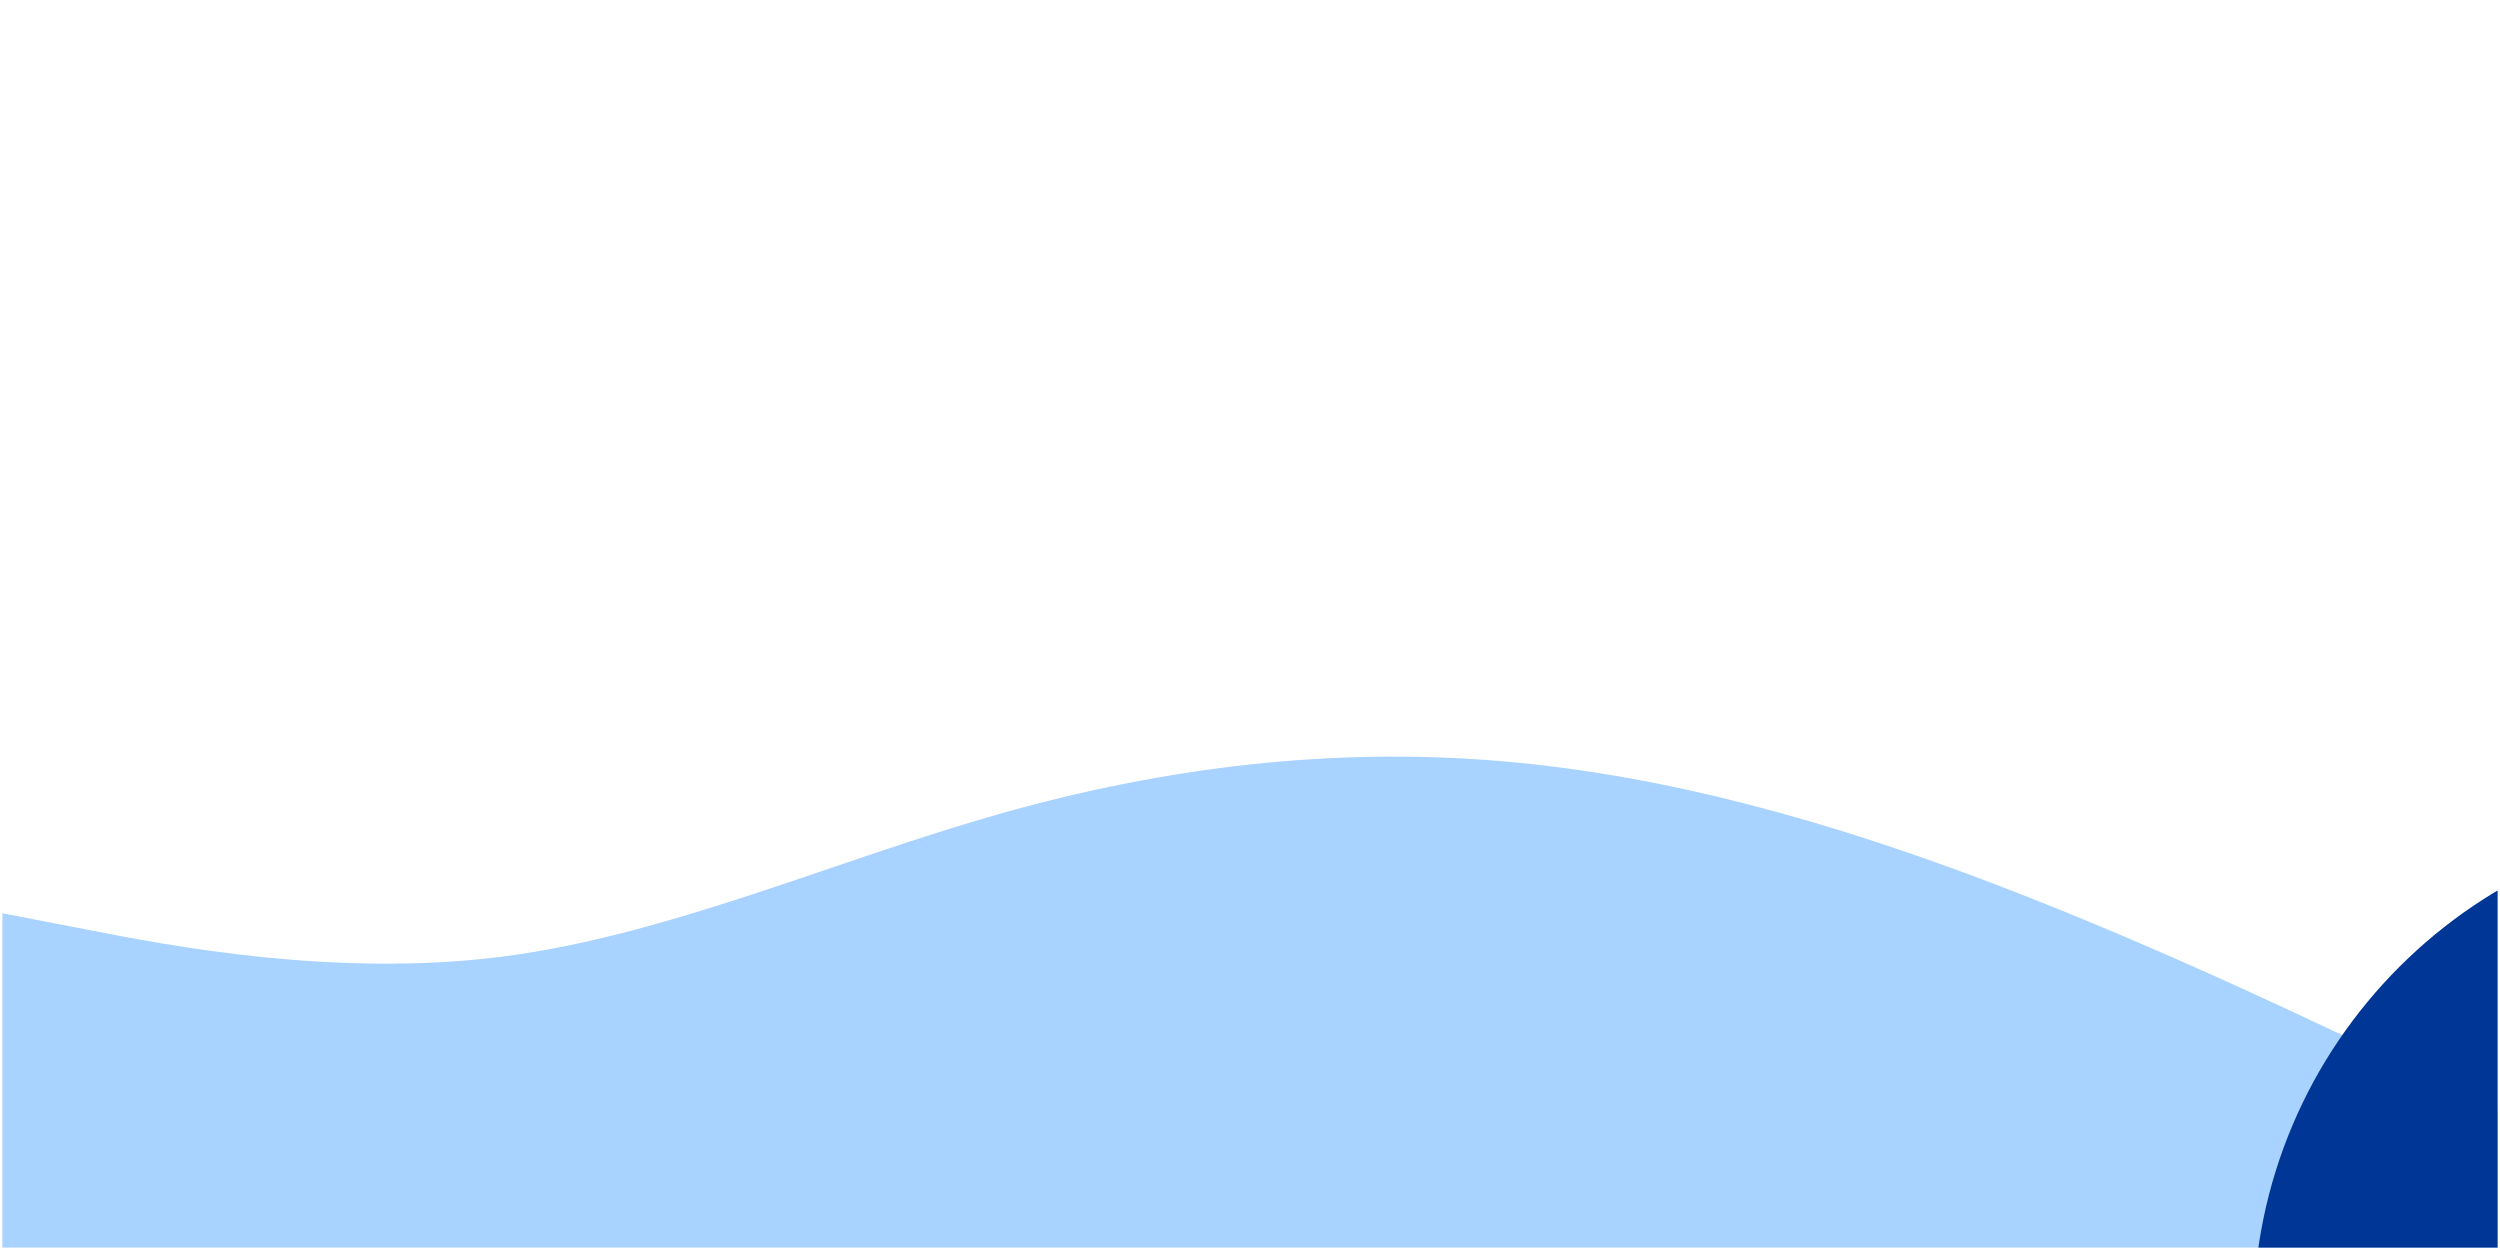 <svg xmlns="http://www.w3.org/2000/svg" xmlns:xlink="http://www.w3.org/1999/xlink" width="700" viewBox="0 0 525 262.5" height="350" preserveAspectRatio="xMidYMid meet"><defs><clipPath id="6074834b9a"><path d="M 0.5 158 L 524.5 158 L 524.5 262 L 0.5 262 Z M 0.5 158 " clip-rule="nonzero"></path></clipPath><clipPath id="e8afe095dd"><path d="M 473.168 172.344 L 524.5 172.344 L 524.5 262 L 473.168 262 Z M 473.168 172.344 " clip-rule="nonzero"></path></clipPath><clipPath id="90fb75a7e7"><path d="M 577.969 172.344 C 520.09 172.344 473.168 219.262 473.168 277.145 C 473.168 335.023 520.09 381.941 577.969 381.941 C 635.848 381.941 682.77 335.023 682.77 277.145 C 682.77 219.262 635.848 172.344 577.969 172.344 " clip-rule="nonzero"></path></clipPath></defs><g clip-path="url(#6074834b9a)"><path fill="#a8d2ff" d="M 0.504 191.789 L 17.973 195.164 C 35.438 198.594 70.371 205.336 105.305 200.918 C 140.234 196.441 175.168 180.742 210.102 170.859 C 245.035 160.977 279.965 156.906 314.898 159.812 C 349.832 162.719 384.766 172.602 419.695 185.977 C 454.629 199.348 489.562 216.211 507.027 224.641 L 524.496 233.07 L 524.496 336.562 L 507.027 336.562 C 489.562 336.562 454.629 336.562 419.695 336.562 C 384.766 336.562 349.832 336.562 314.898 336.562 C 279.965 336.562 245.035 336.562 210.102 336.562 C 175.168 336.562 140.234 336.562 105.305 336.562 C 70.371 336.562 35.438 336.562 17.973 336.562 L 0.504 336.562 Z M 0.504 191.789 " fill-opacity="1" fill-rule="nonzero"></path></g><g clip-path="url(#e8afe095dd)"><g clip-path="url(#90fb75a7e7)"><path fill="#003796" d="M 473.168 172.344 L 682.77 172.344 L 682.77 381.941 L 473.168 381.941 Z M 473.168 172.344 " fill-opacity="1" fill-rule="nonzero"></path></g></g></svg>